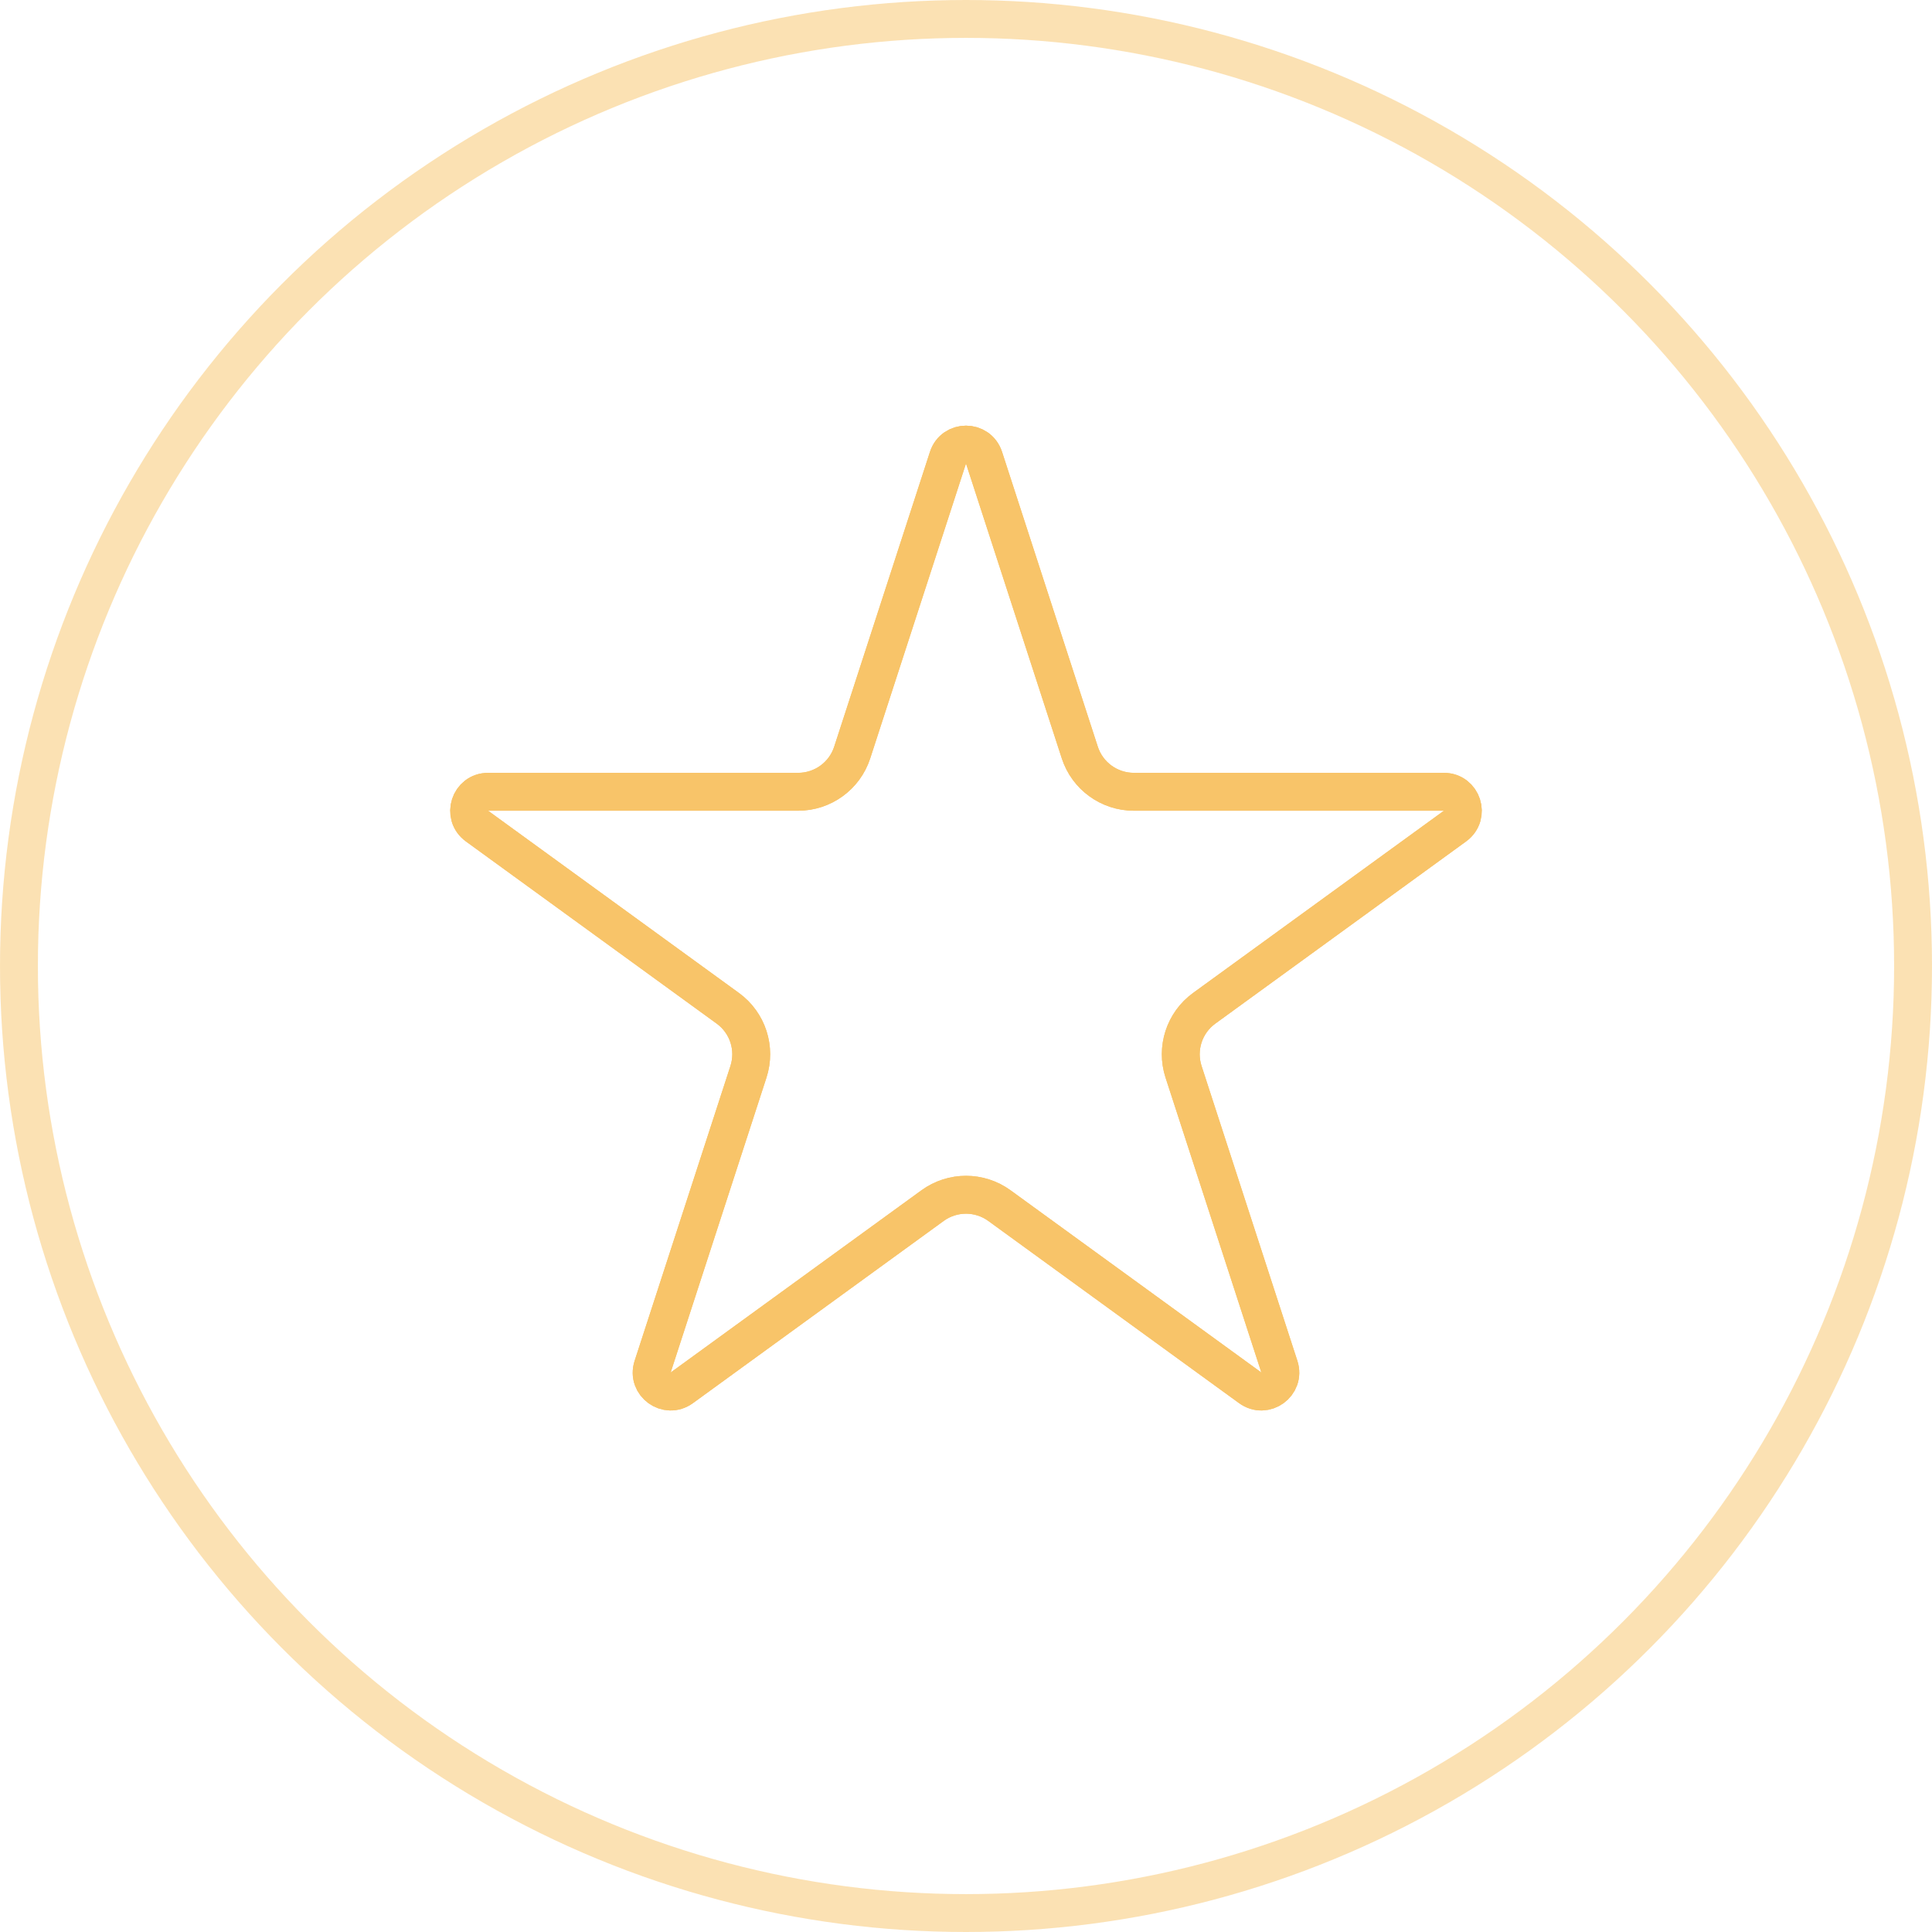 <?xml version="1.0" encoding="UTF-8"?> <svg xmlns="http://www.w3.org/2000/svg" width="51" height="51" viewBox="0 0 51 51" fill="none"><circle cx="25.5" cy="25.5" r="25" stroke="#F8C469" stroke-opacity="0.5"></circle><path d="M25.976 12.082L28.504 19.865C28.705 20.483 29.281 20.901 29.931 20.901H38.115C38.599 20.901 38.8 21.521 38.409 21.806L31.788 26.616C31.262 26.998 31.042 27.675 31.243 28.293L33.772 36.076C33.922 36.537 33.394 36.92 33.002 36.635L26.382 31.825C25.856 31.443 25.144 31.443 24.618 31.825L17.998 36.635C17.606 36.92 17.078 36.537 17.228 36.076L19.757 28.293C19.958 27.675 19.738 26.998 19.212 26.616L12.591 21.806C12.2 21.521 12.401 20.901 12.885 20.901H21.069C21.719 20.901 22.295 20.483 22.496 19.865L25.024 12.082C25.174 11.621 25.826 11.621 25.976 12.082Z" stroke="#F8C469"></path><path d="M25.976 12.082L28.504 19.865C28.705 20.483 29.281 20.901 29.931 20.901H38.115C38.599 20.901 38.8 21.521 38.409 21.806L31.788 26.616C31.262 26.998 31.042 27.675 31.243 28.293L33.772 36.076C33.922 36.537 33.394 36.92 33.002 36.635L26.382 31.825C25.856 31.443 25.144 31.443 24.618 31.825L17.998 36.635C17.606 36.92 17.078 36.537 17.228 36.076L19.757 28.293C19.958 27.675 19.738 26.998 19.212 26.616L12.591 21.806C12.2 21.521 12.401 20.901 12.885 20.901H21.069C21.719 20.901 22.295 20.483 22.496 19.865L25.024 12.082C25.174 11.621 25.826 11.621 25.976 12.082Z" stroke="#F8C469"></path></svg> 
